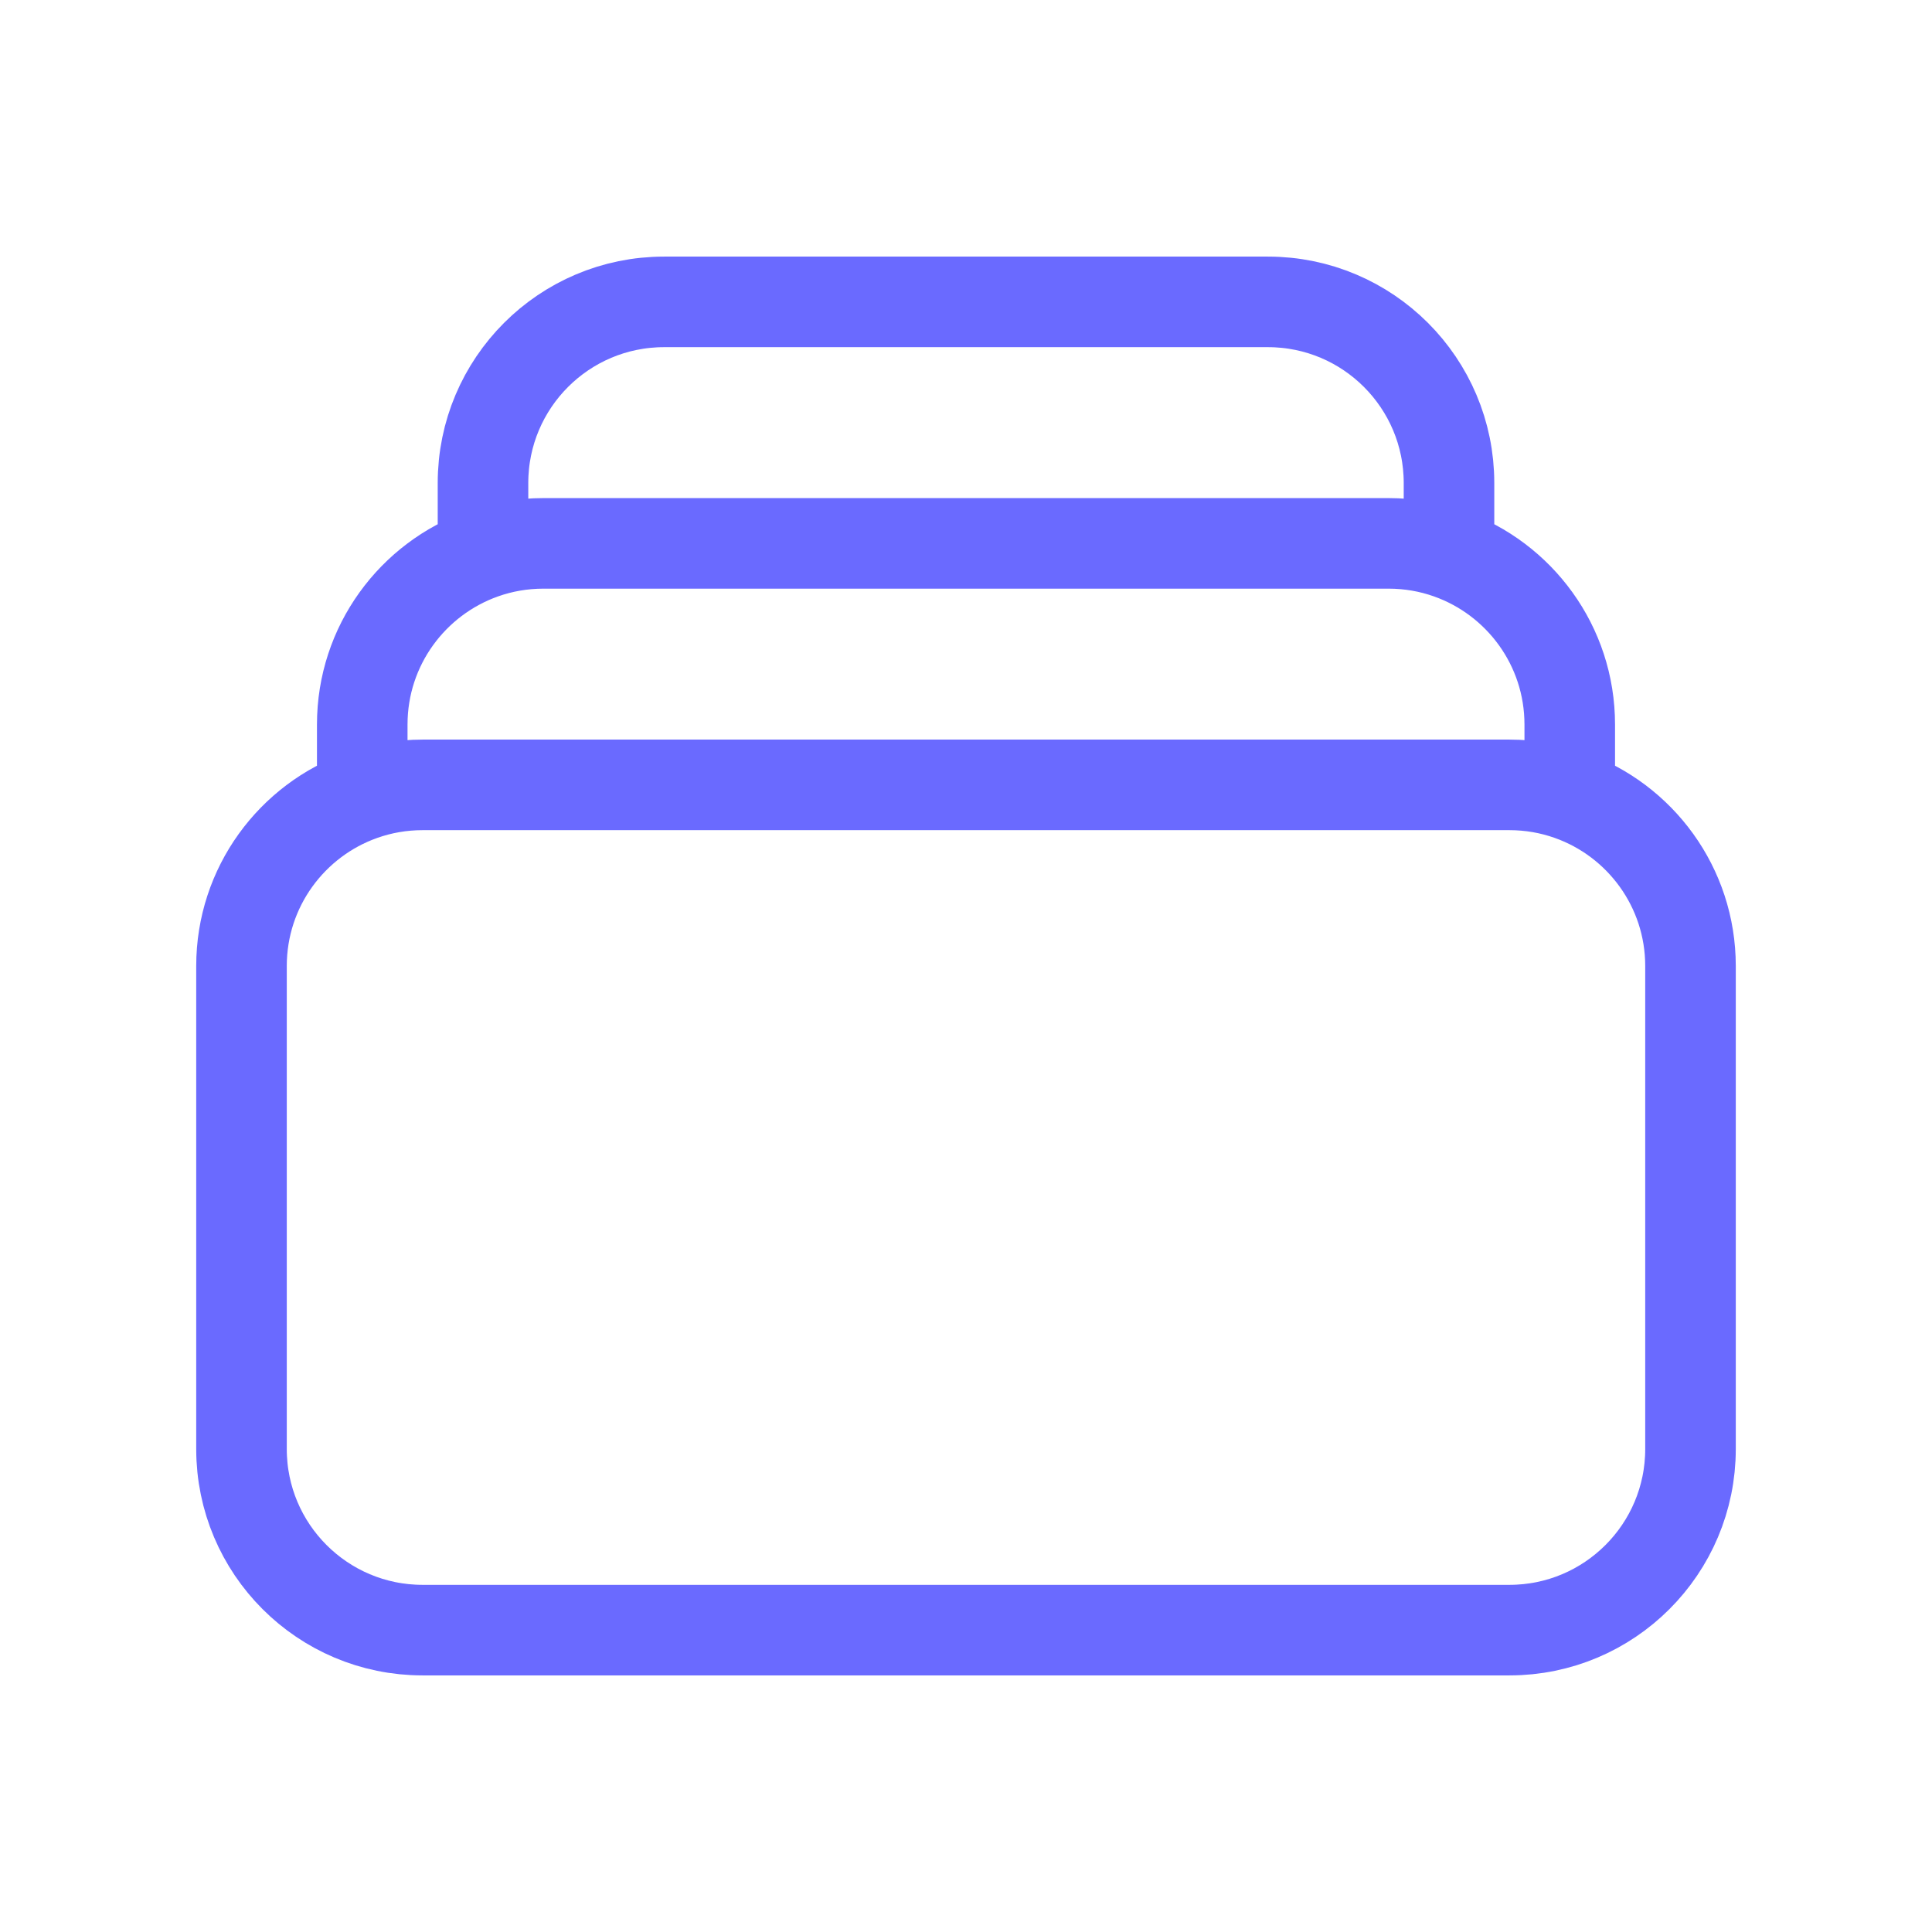 <?xml version="1.0" encoding="UTF-8"?>
<svg xmlns="http://www.w3.org/2000/svg" width="32" height="32" viewBox="0 0 32 32" fill="none">
  <path d="M8 9.171V8C8 6.343 9.343 5 11 5H21C22.657 5 24 6.343 24 8V9.171M8 9.171C8.313 9.06 8.649 9 9 9H23C23.351 9 23.687 9.06 24 9.171M8 9.171C6.835 9.583 6 10.694 6 12V13.171M24 9.171C25.165 9.583 26 10.694 26 12V13.171M26 13.171C25.687 13.06 25.351 13 25 13H7C6.649 13 6.313 13.06 6 13.171M26 13.171C27.165 13.582 28 14.694 28 16V24C28 25.657 26.657 27 25 27H7C5.343 27 4 25.657 4 24V16C4 14.694 4.835 13.582 6 13.171" stroke="#6A6AFF" stroke-width="1.5" stroke-linecap="round" stroke-linejoin="round"></path>
</svg>
